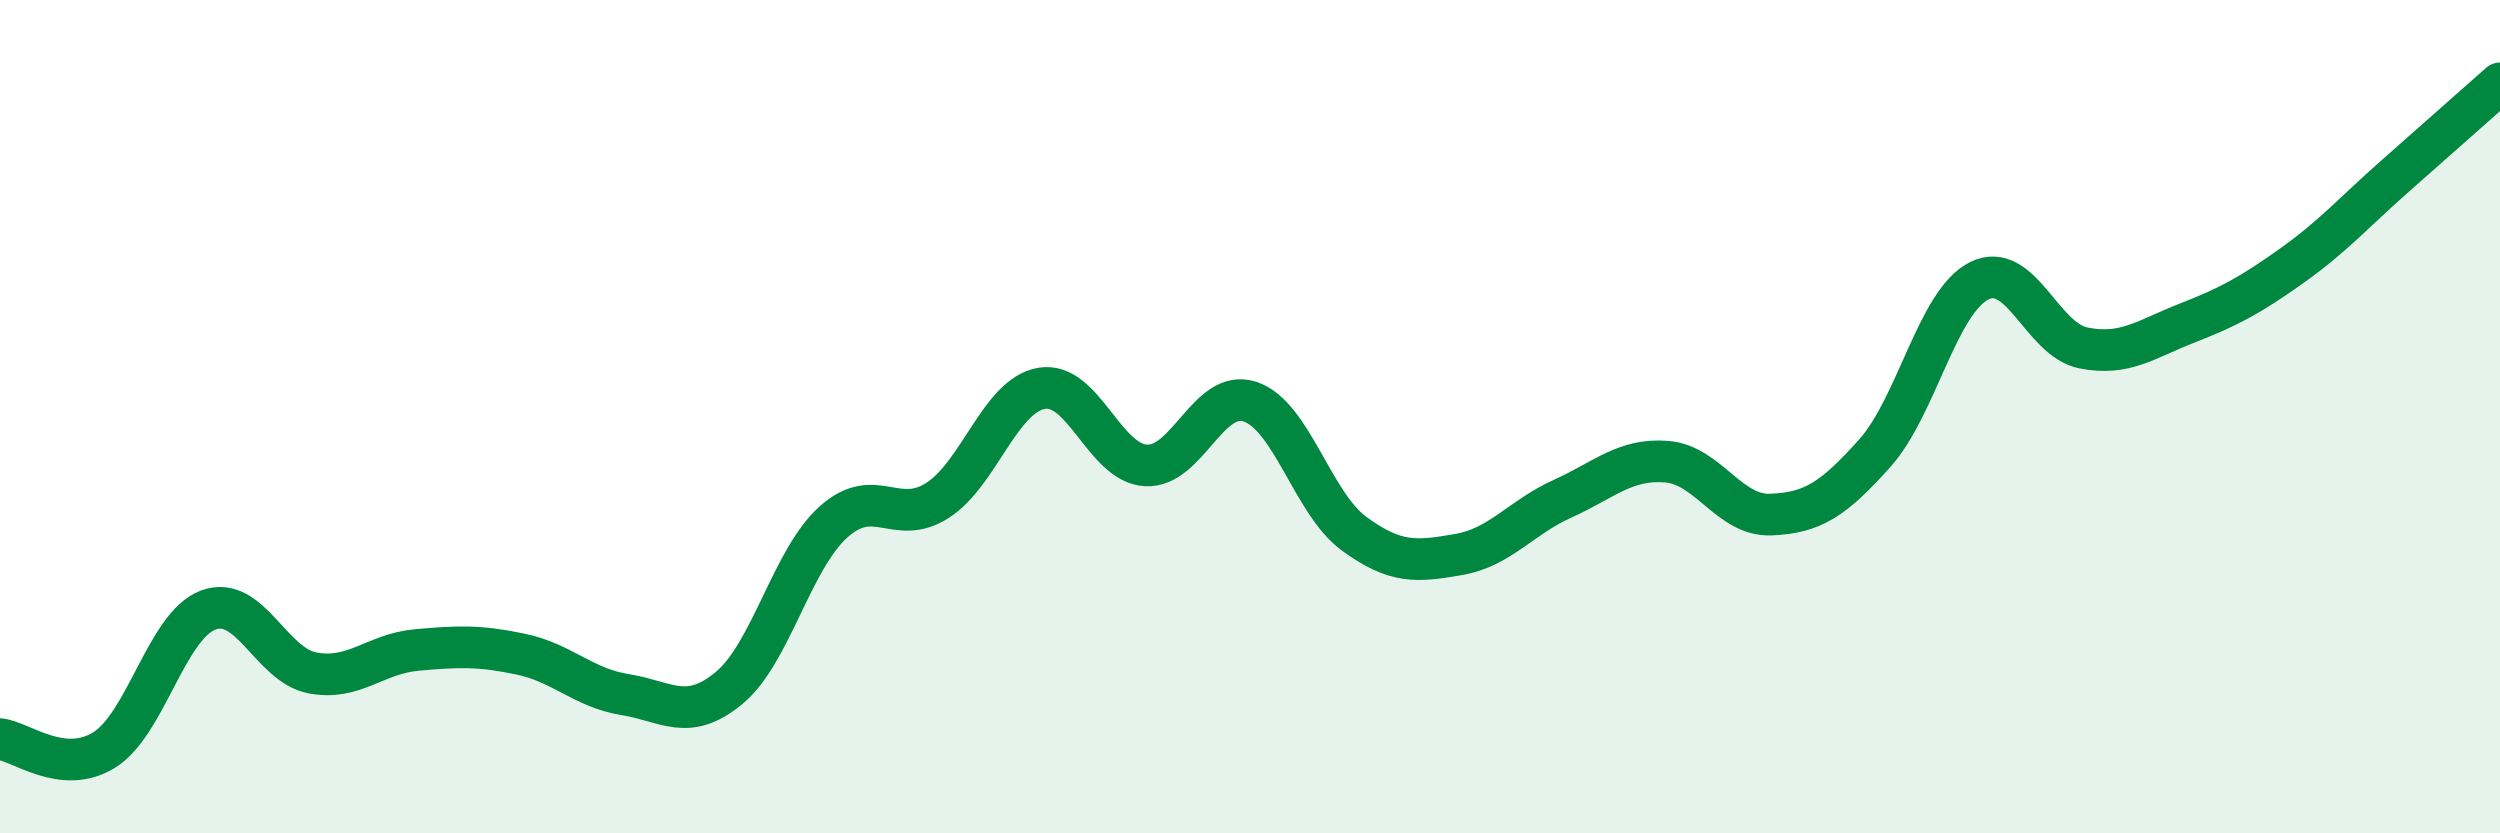 
    <svg width="60" height="20" viewBox="0 0 60 20" xmlns="http://www.w3.org/2000/svg">
      <path
        d="M 0,17.74 C 0.5,17.79 1.5,18.62 2.5,18 C 3.5,17.38 4,15.01 5,14.64 C 6,14.27 6.5,15.96 7.5,16.15 C 8.5,16.34 9,15.69 10,15.6 C 11,15.51 11.5,15.49 12.5,15.7 C 13.5,15.91 14,16.51 15,16.67 C 16,16.83 16.5,17.34 17.5,16.51 C 18.5,15.68 19,13.43 20,12.53 C 21,11.63 21.5,12.65 22.5,12.01 C 23.5,11.37 24,9.49 25,9.32 C 26,9.15 26.5,11.11 27.5,11.17 C 28.5,11.23 29,9.31 30,9.64 C 31,9.97 31.5,12.08 32.5,12.81 C 33.5,13.54 34,13.48 35,13.31 C 36,13.14 36.5,12.42 37.5,11.97 C 38.5,11.52 39,11 40,11.08 C 41,11.16 41.5,12.39 42.5,12.35 C 43.5,12.31 44,11.99 45,10.87 C 46,9.75 46.5,7.24 47.5,6.74 C 48.5,6.24 49,8.15 50,8.35 C 51,8.55 51.5,8.14 52.5,7.75 C 53.5,7.36 54,7.09 55,6.38 C 56,5.67 56.5,5.09 57.5,4.21 C 58.5,3.33 59.5,2.44 60,2L60 20L0 20Z"
        fill="#008740"
        opacity="0.1"
        stroke-linecap="round"
        stroke-linejoin="round"
      />
      <path
        d="M 0,17.74 C 0.5,17.79 1.5,18.62 2.5,18 C 3.5,17.38 4,15.01 5,14.64 C 6,14.27 6.5,15.96 7.5,16.15 C 8.5,16.34 9,15.69 10,15.6 C 11,15.51 11.5,15.49 12.5,15.7 C 13.5,15.91 14,16.51 15,16.67 C 16,16.83 16.5,17.34 17.5,16.51 C 18.5,15.68 19,13.43 20,12.53 C 21,11.63 21.5,12.65 22.5,12.01 C 23.5,11.37 24,9.49 25,9.32 C 26,9.15 26.5,11.11 27.5,11.17 C 28.5,11.23 29,9.31 30,9.64 C 31,9.97 31.5,12.08 32.5,12.81 C 33.5,13.54 34,13.48 35,13.31 C 36,13.14 36.5,12.42 37.5,11.97 C 38.5,11.52 39,11 40,11.08 C 41,11.16 41.5,12.39 42.5,12.35 C 43.5,12.31 44,11.99 45,10.87 C 46,9.75 46.5,7.24 47.5,6.74 C 48.5,6.24 49,8.15 50,8.35 C 51,8.55 51.5,8.14 52.5,7.75 C 53.5,7.36 54,7.09 55,6.38 C 56,5.67 56.5,5.09 57.5,4.21 C 58.5,3.33 59.5,2.44 60,2"
        stroke="#008740"
        stroke-width="1"
        fill="none"
        stroke-linecap="round"
        stroke-linejoin="round"
      />
    </svg>
  